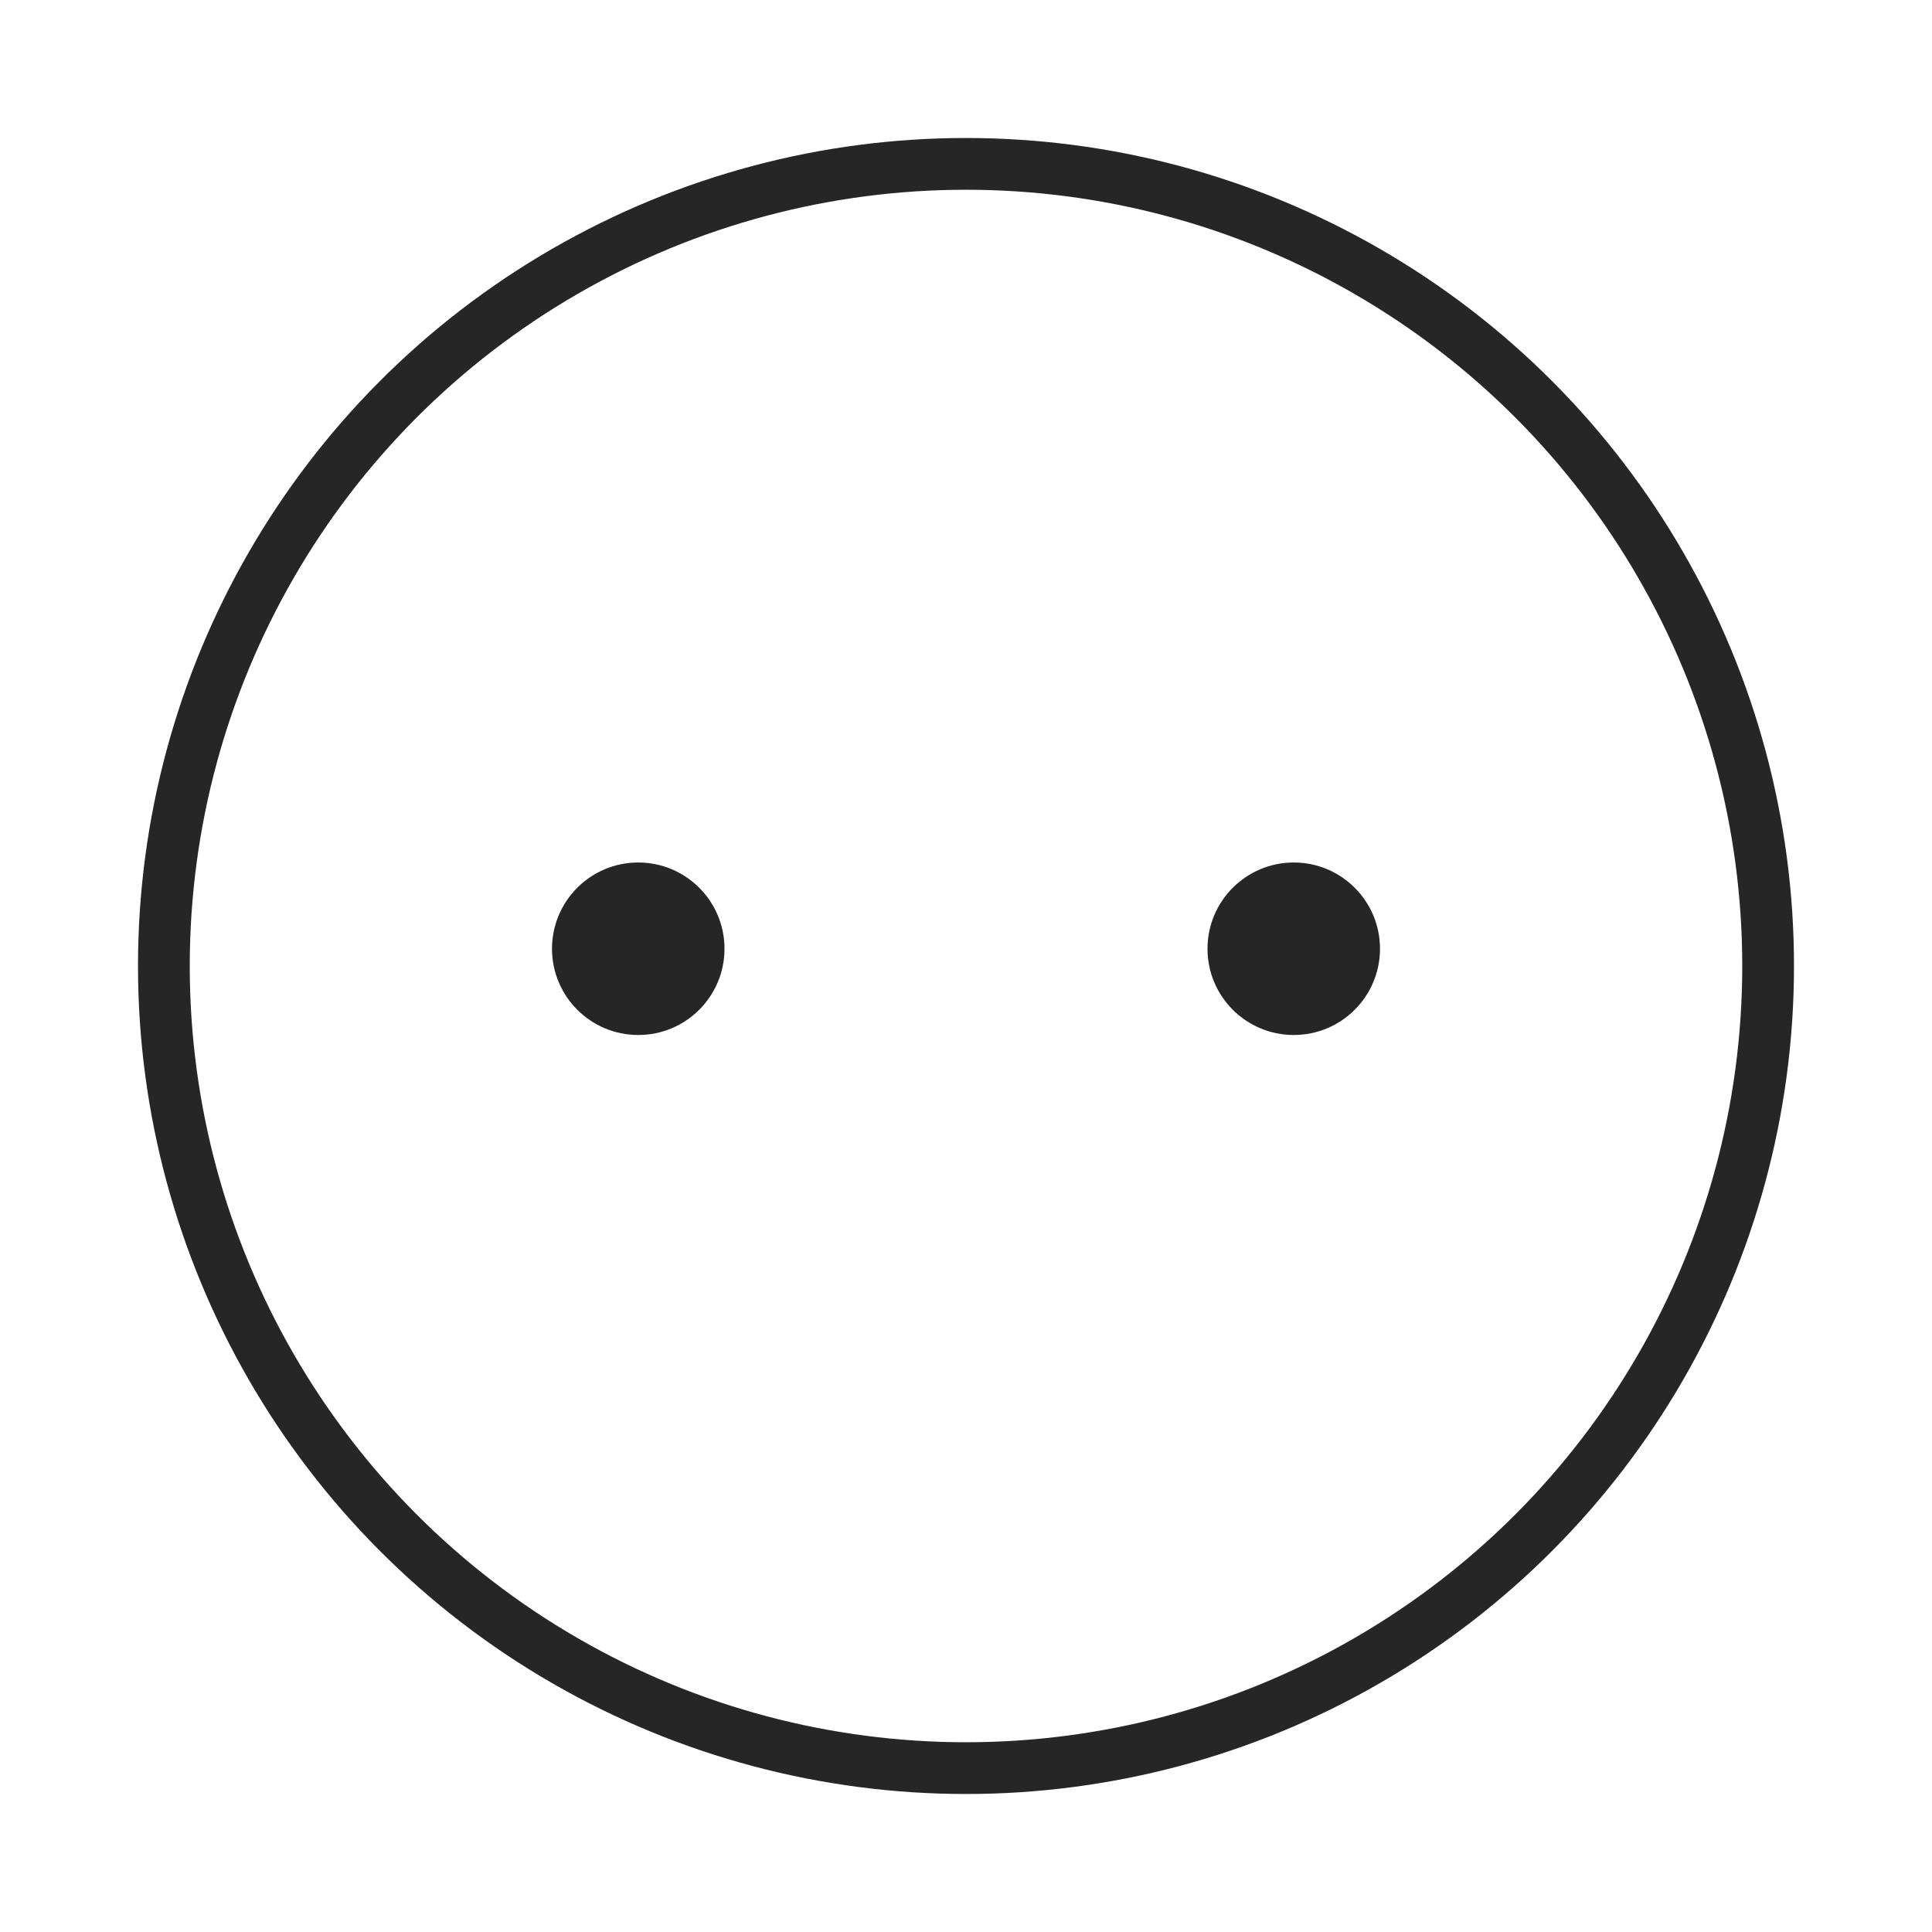 <svg width="56" height="56" viewBox="0 0 56 56" fill="none" xmlns="http://www.w3.org/2000/svg">
<circle cx="18.5" cy="27.5" r="2.5" fill="#262626"/>
<circle cx="37.5" cy="27.5" r="2.5" fill="#262626"/>
<circle cx="28" cy="28" r="23.25" stroke="#262626" stroke-width="1.5"/>
</svg>
